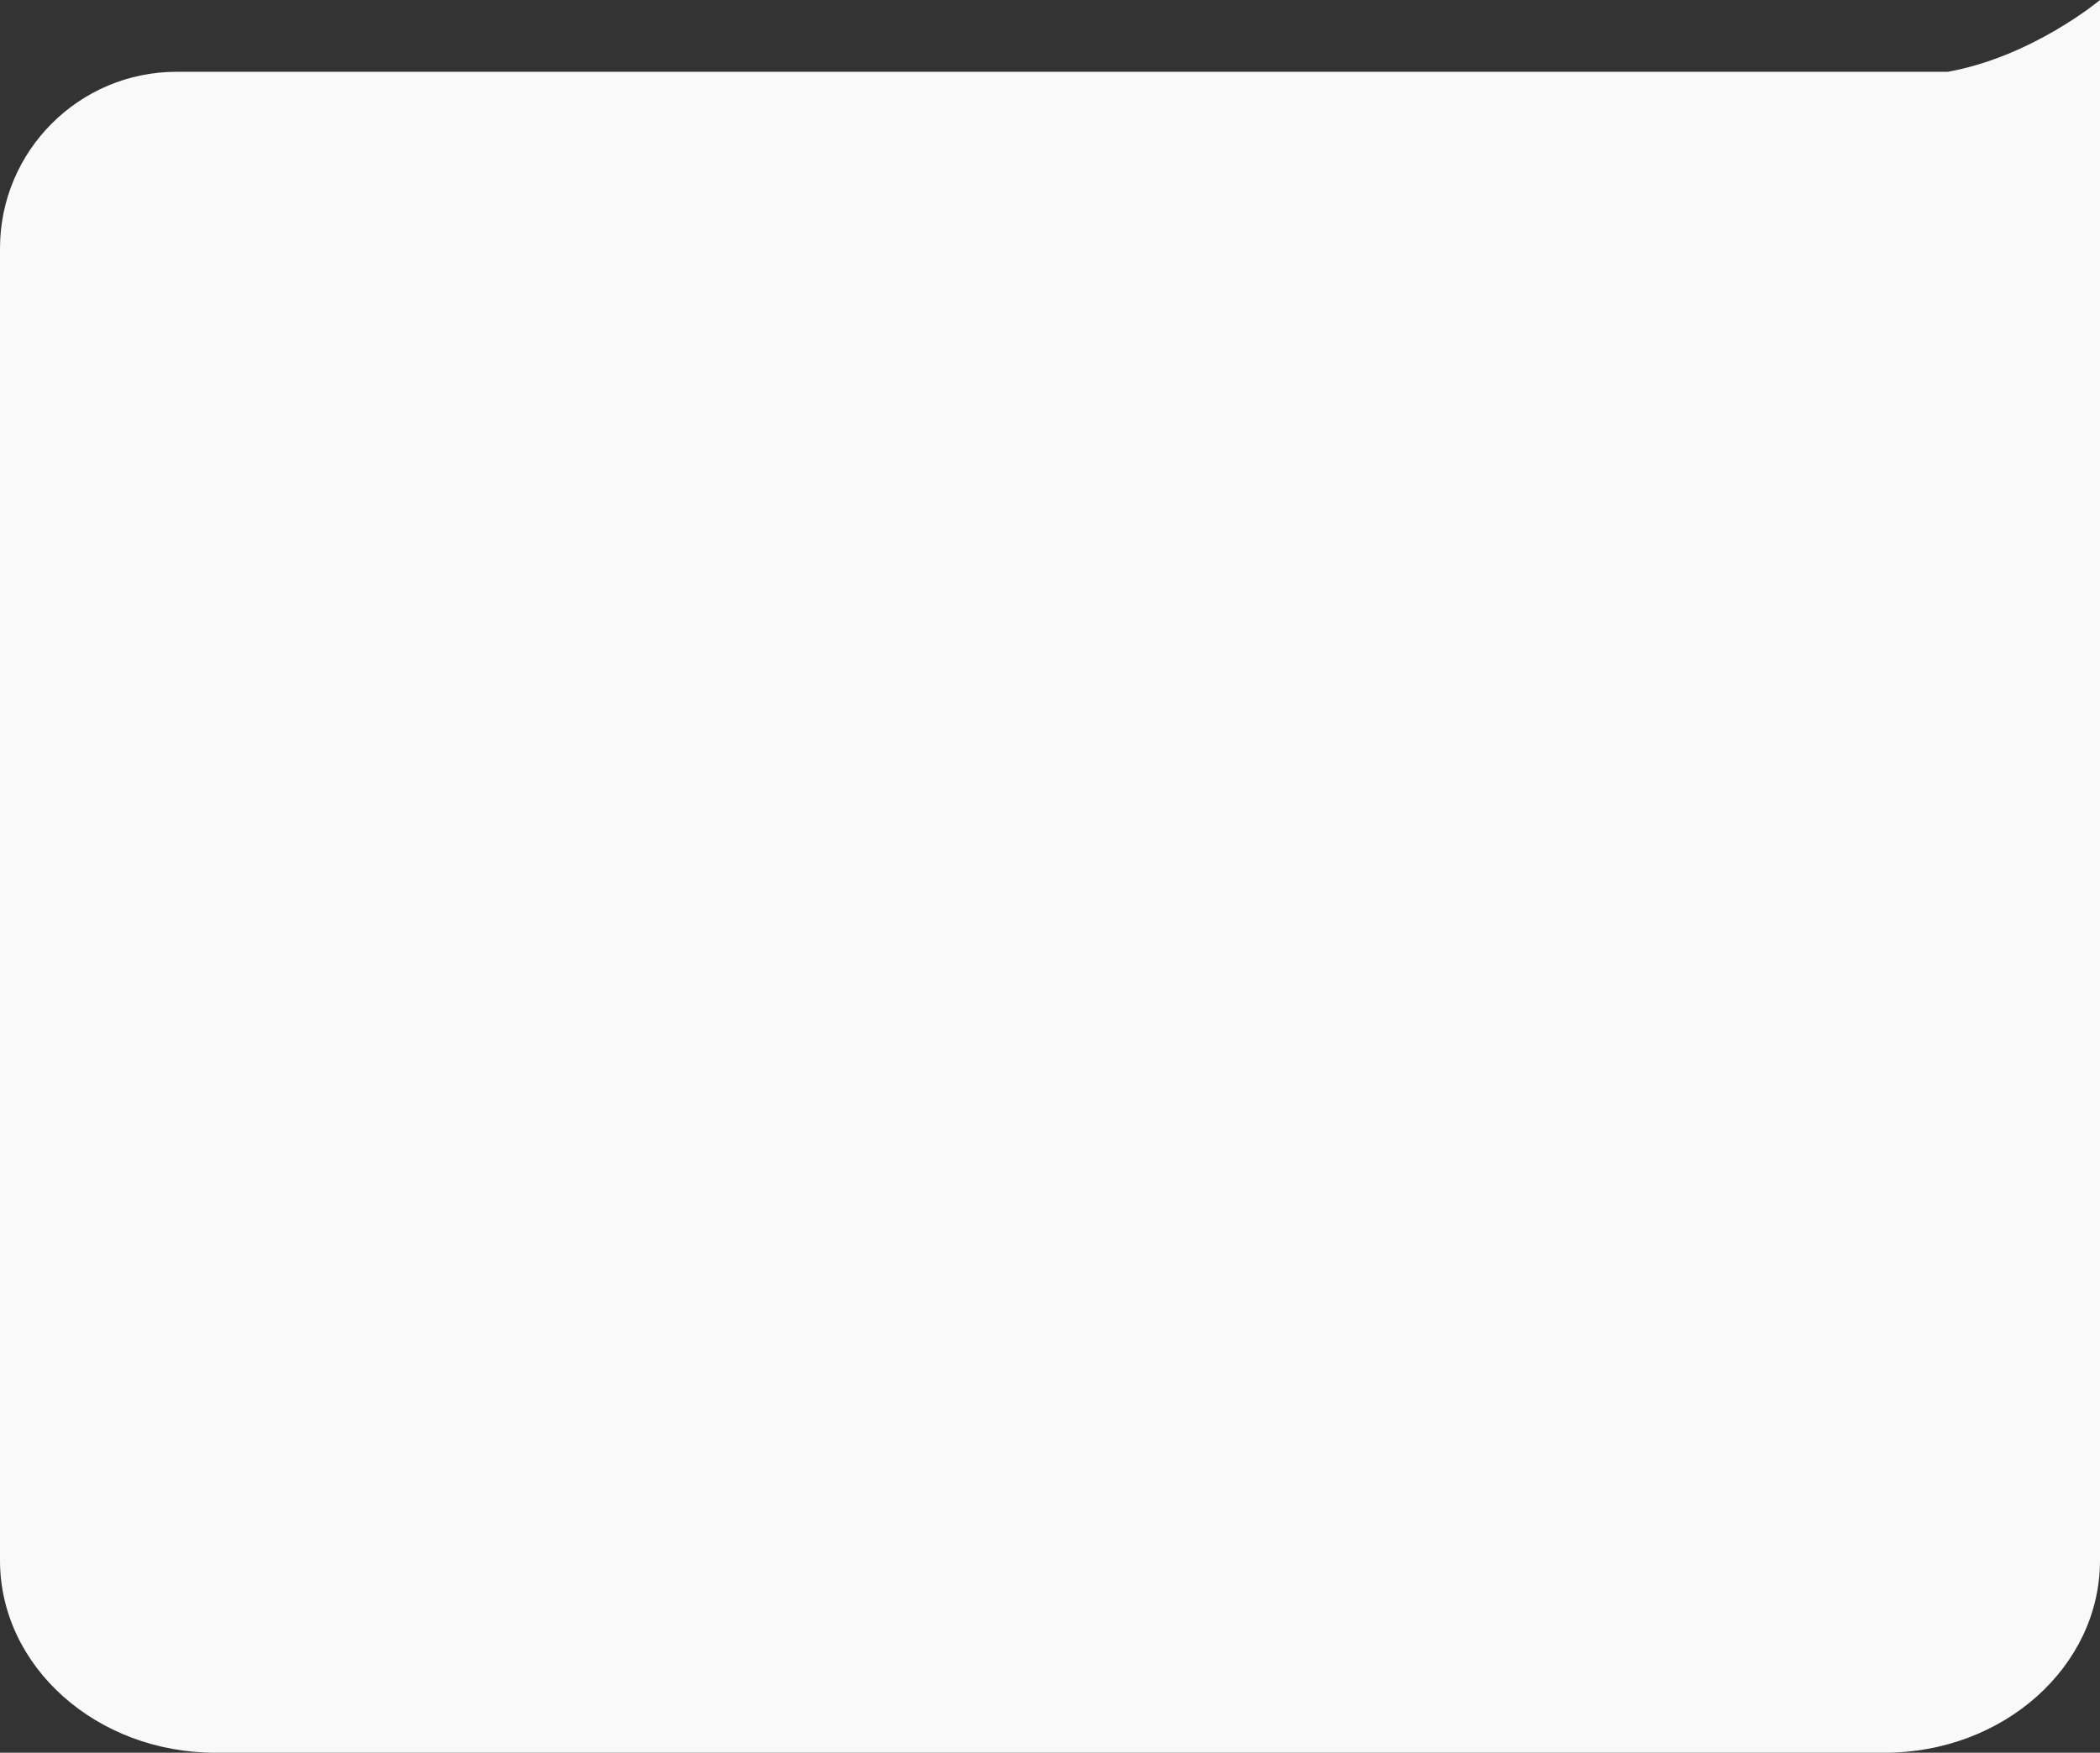 <?xml version="1.0" encoding="UTF-8"?> <svg xmlns="http://www.w3.org/2000/svg" width="248" height="207" viewBox="0 0 248 207" fill="none"><rect x="0" y="0" width="248" height="207" fill="#333333" stroke="none"/><path d="M20.864 8.479C9.341 8.479 0 17.819 0 29.342V29.342C0 38.039 0 184.283 0 184.283C0 196.83 11.396 207 25.452 207H222.549C236.606 207 248 196.83 248 184.283C248 184.283 248 43.743 248 31.196C248 18.649 248 1.27321e-06 248 1.27321e-06C248 1.27321e-06 240.015 6.693 230.015 8.479C211.013 8.479 179.496 8.479 179.496 8.479H159.995H58.989H20.864Z" fill="#F9F9F9"></path></svg> 